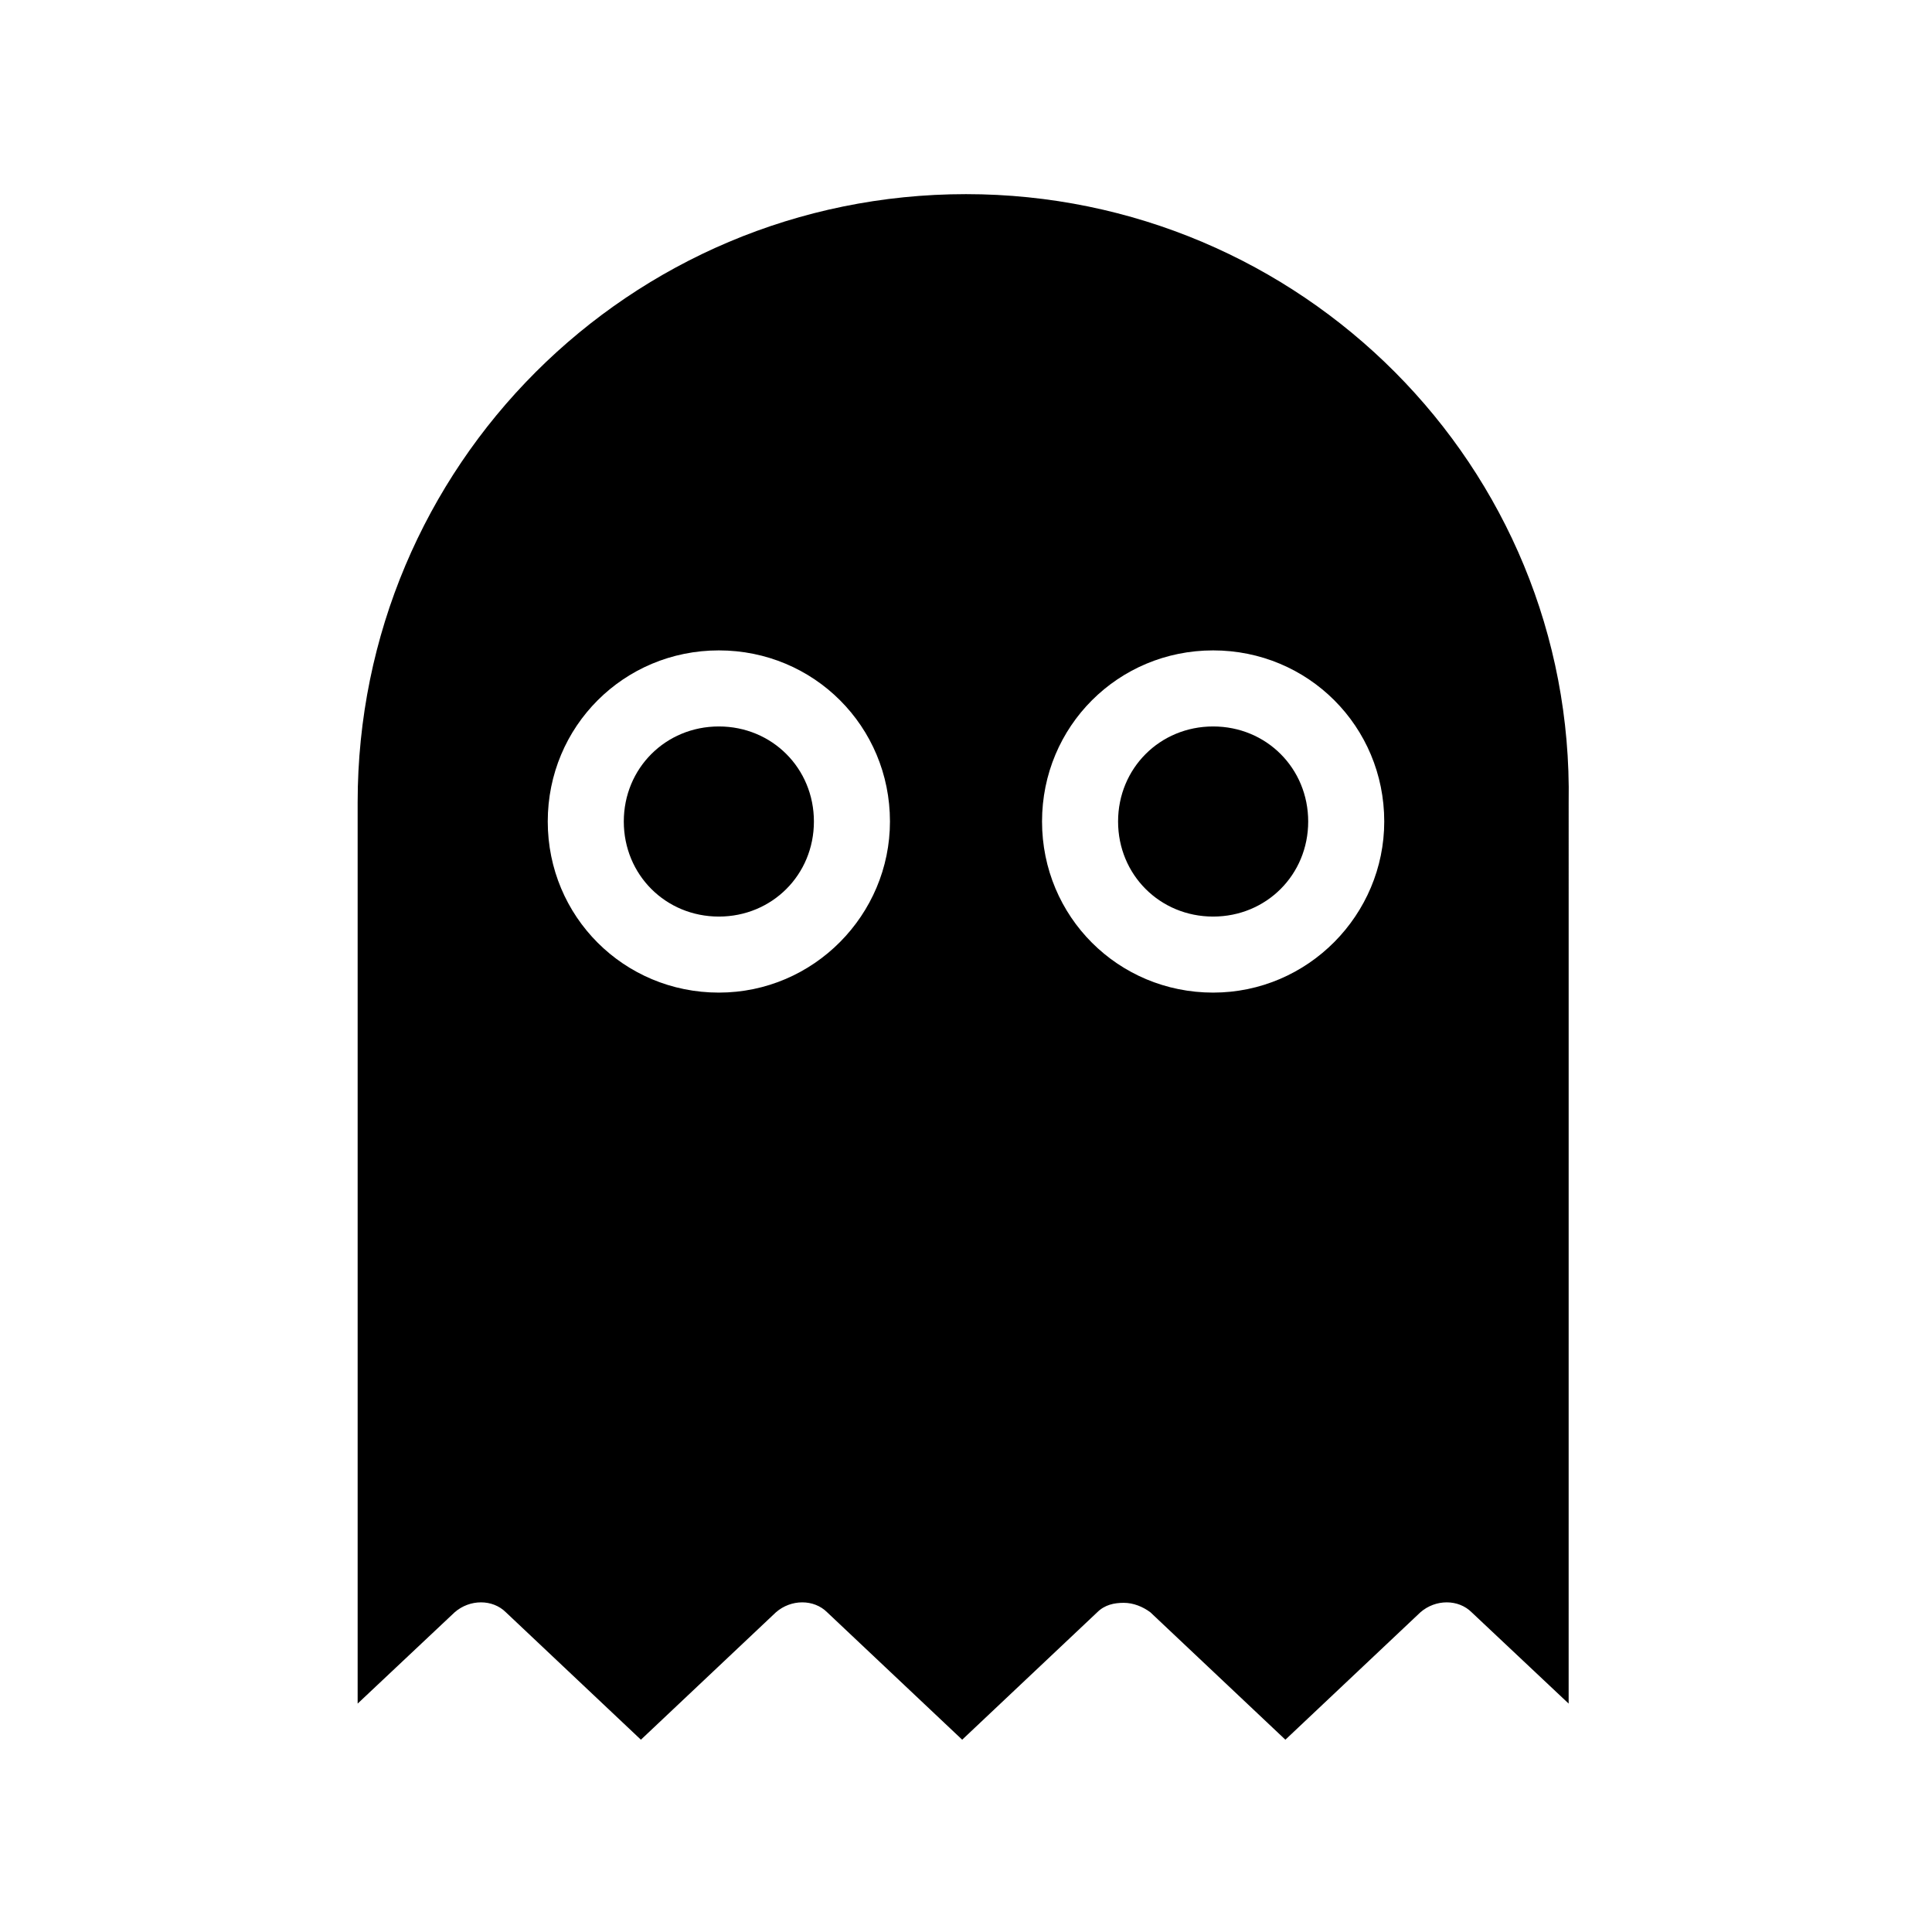 <?xml version="1.0" encoding="UTF-8"?>
<!-- Uploaded to: ICON Repo, www.iconrepo.com, Generator: ICON Repo Mixer Tools -->
<svg fill="#000000" width="800px" height="800px" version="1.1" viewBox="144 144 512 512" xmlns="http://www.w3.org/2000/svg">
 <path d="m400 195.45c-89.176 0-161.22 72.043-161.22 161.22v238.8l25.695-24.184c4.031-3.527 10.078-3.527 13.602 0l35.77 33.754 35.77-33.754c4.031-3.527 10.078-3.527 13.602 0l35.77 33.754 35.77-33.754c2.016-2.016 4.535-2.519 7.055-2.519s5.039 1.008 7.055 2.519l35.77 33.754 35.77-33.754c4.031-3.527 10.078-3.527 13.602 0l25.695 24.184 0.004-238.8c1.512-89.176-71.039-161.22-159.71-161.22zm-65.496 211.6c-25.191 0-45.344-20.152-45.344-45.344 0-25.191 20.152-45.344 45.344-45.344s45.344 20.152 45.344 45.344c0 24.688-20.152 45.344-45.344 45.344zm130.99 0c-25.191 0-45.344-20.152-45.344-45.344 0-25.191 20.152-45.344 45.344-45.344 25.191 0 45.344 20.152 45.344 45.344 0 24.688-20.152 45.344-45.344 45.344zm-105.8-45.34c0 14.105-11.082 25.191-25.191 25.191-14.105 0-25.191-11.082-25.191-25.191 0-14.105 11.082-25.191 25.191-25.191 14.105 0 25.191 11.082 25.191 25.191zm130.99 0c0 14.105-11.082 25.191-25.191 25.191-14.105 0-25.191-11.082-25.191-25.191 0-14.105 11.082-25.191 25.191-25.191 14.109 0 25.191 11.082 25.191 25.191z"/>
</svg>